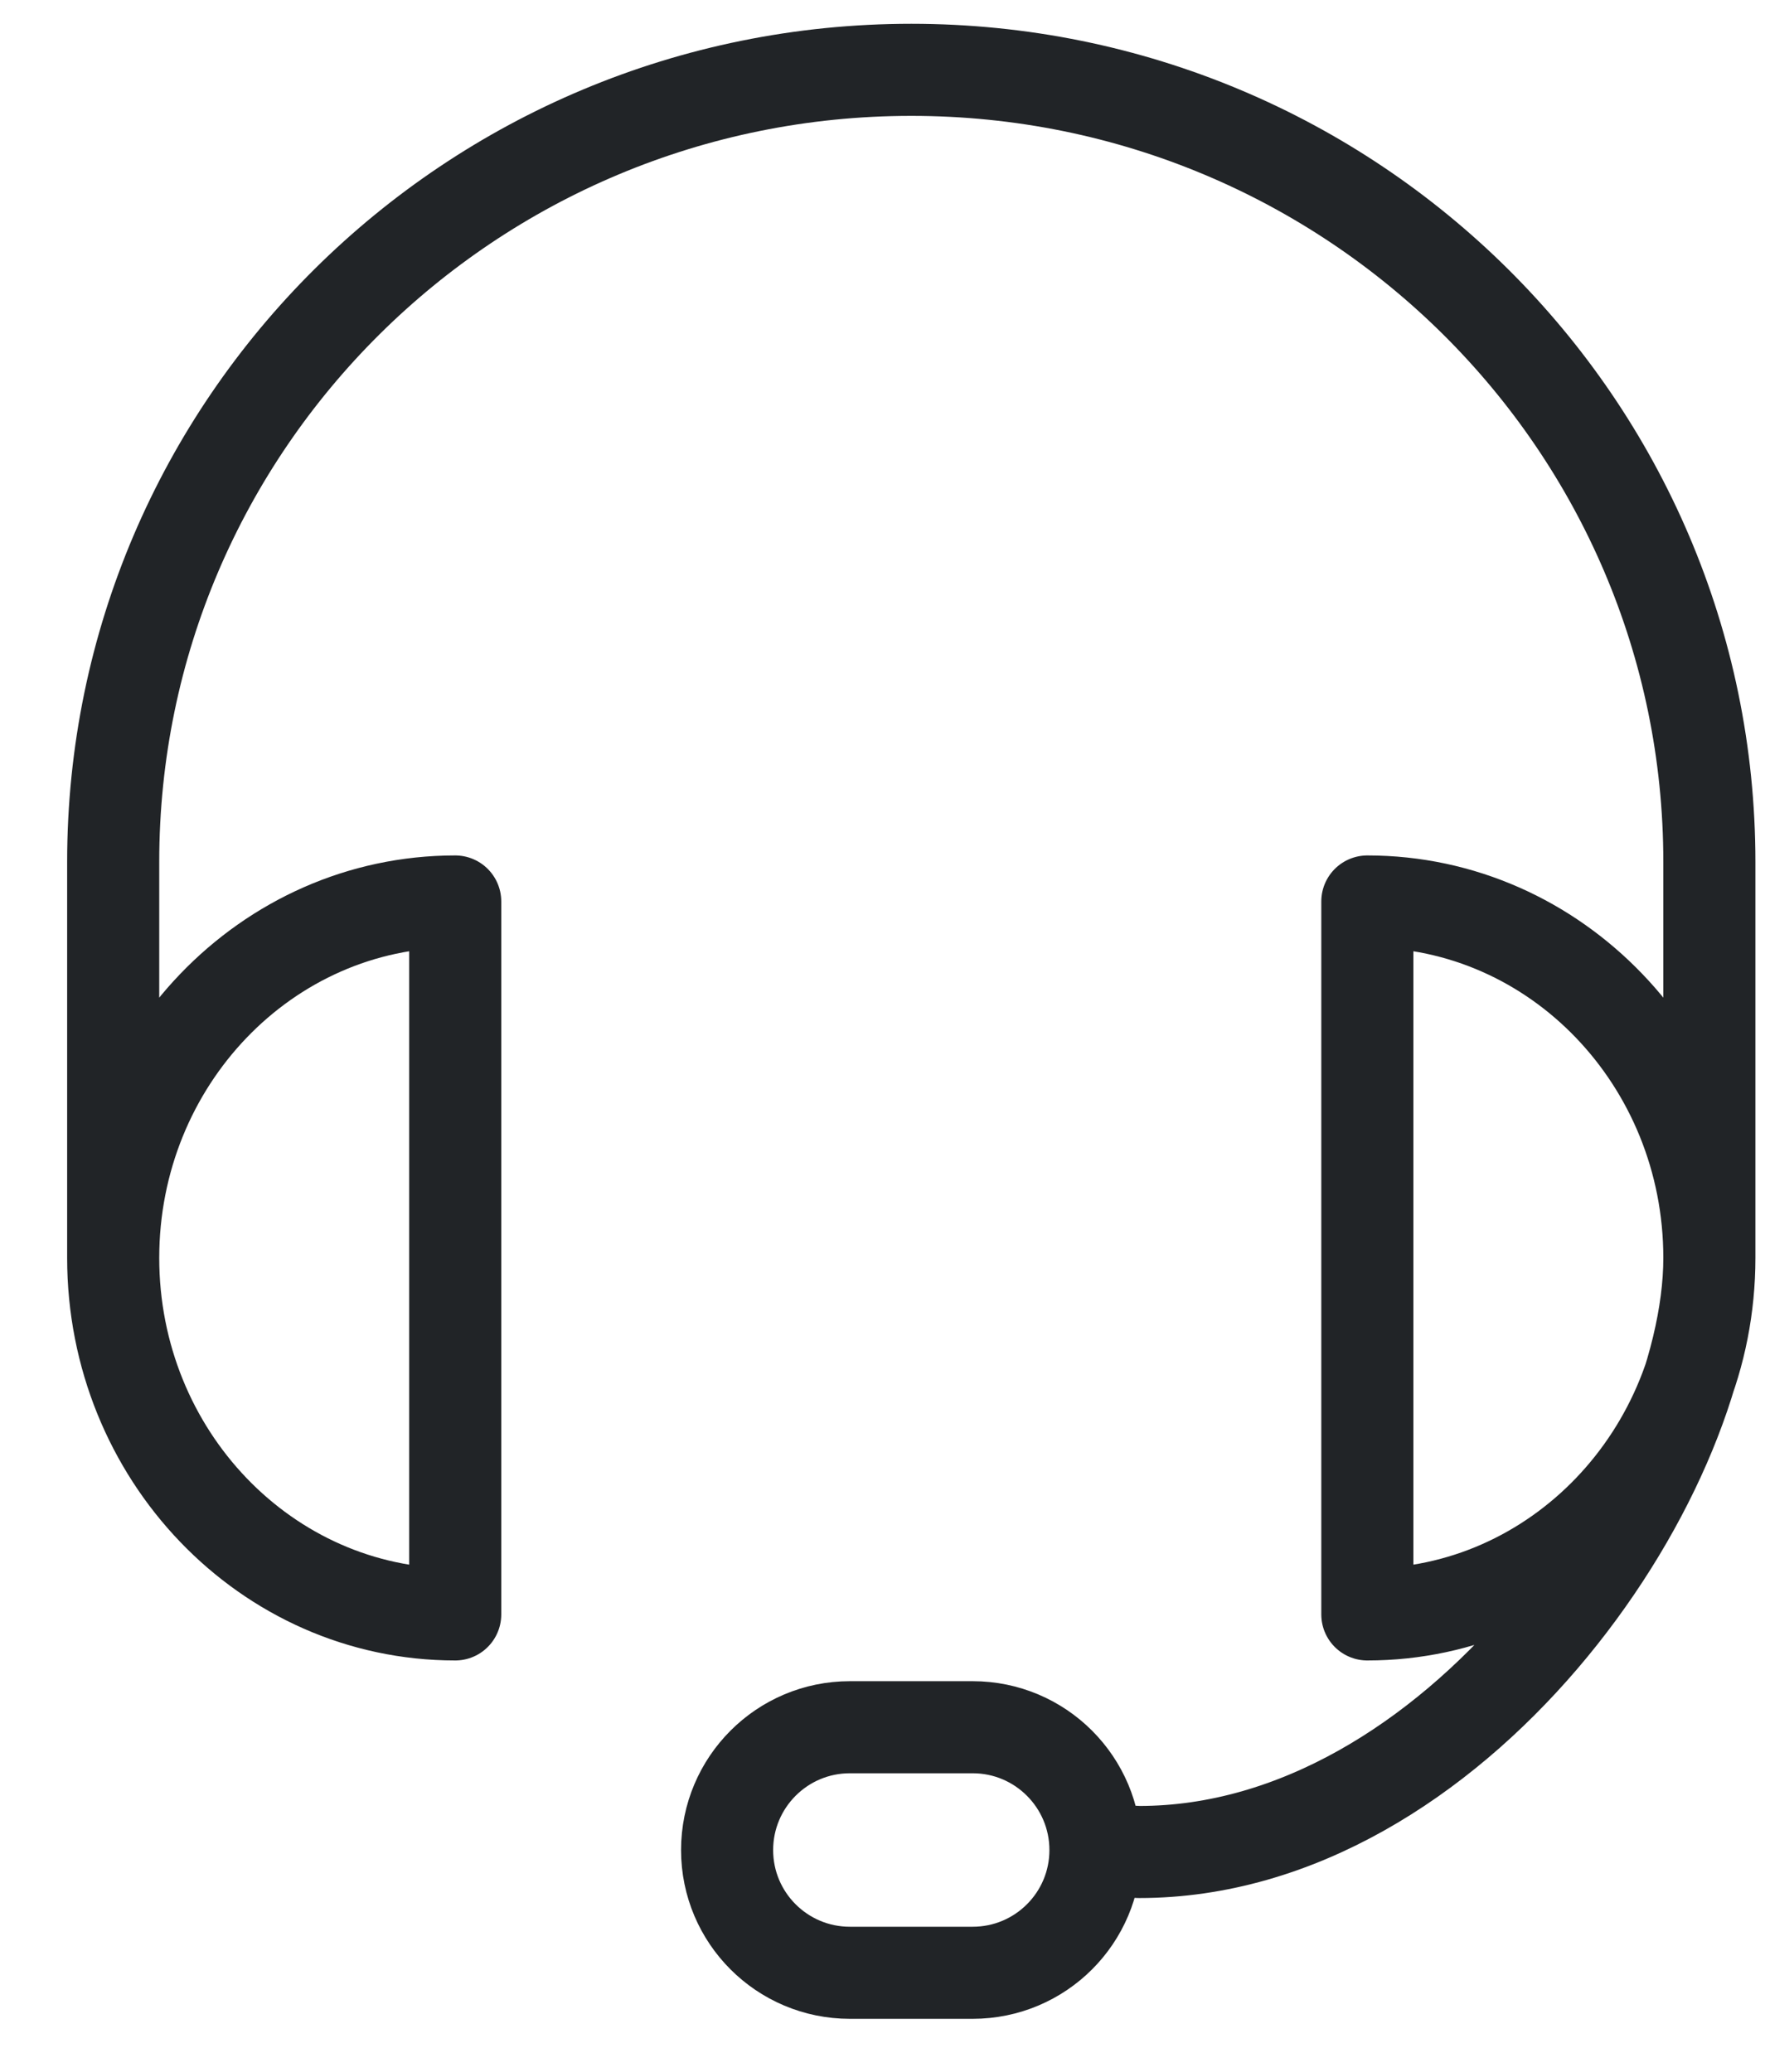 <svg width="23" height="27" viewBox="0 0 23 27" fill="none" xmlns="http://www.w3.org/2000/svg">
<path d="M1.475 16.393C1.475 18.959 3.471 21.039 5.932 21.039V11.748C3.471 11.748 1.475 13.828 1.475 16.393ZM1.475 16.393V11.232C1.475 5.531 6.131 0.91 11.875 0.91C17.619 0.91 22.275 5.531 22.275 11.232V16.393M22.275 16.393C22.275 13.828 20.279 11.748 17.818 11.748L17.818 21.039C20.279 21.039 22.275 18.959 22.275 16.393ZM22.275 16.393C22.275 19.309 18.949 24.135 14.846 24.135L14.275 24.11M14.275 24.11C14.275 24.993 13.559 25.709 12.675 25.709H11.075C10.191 25.709 9.475 24.993 9.475 24.11C9.475 23.226 10.191 22.509 11.075 22.509H12.675C13.559 22.509 14.275 23.226 14.275 24.11Z" stroke="#212427" stroke-width="1.2" stroke-linejoin="round"/>
</svg>
